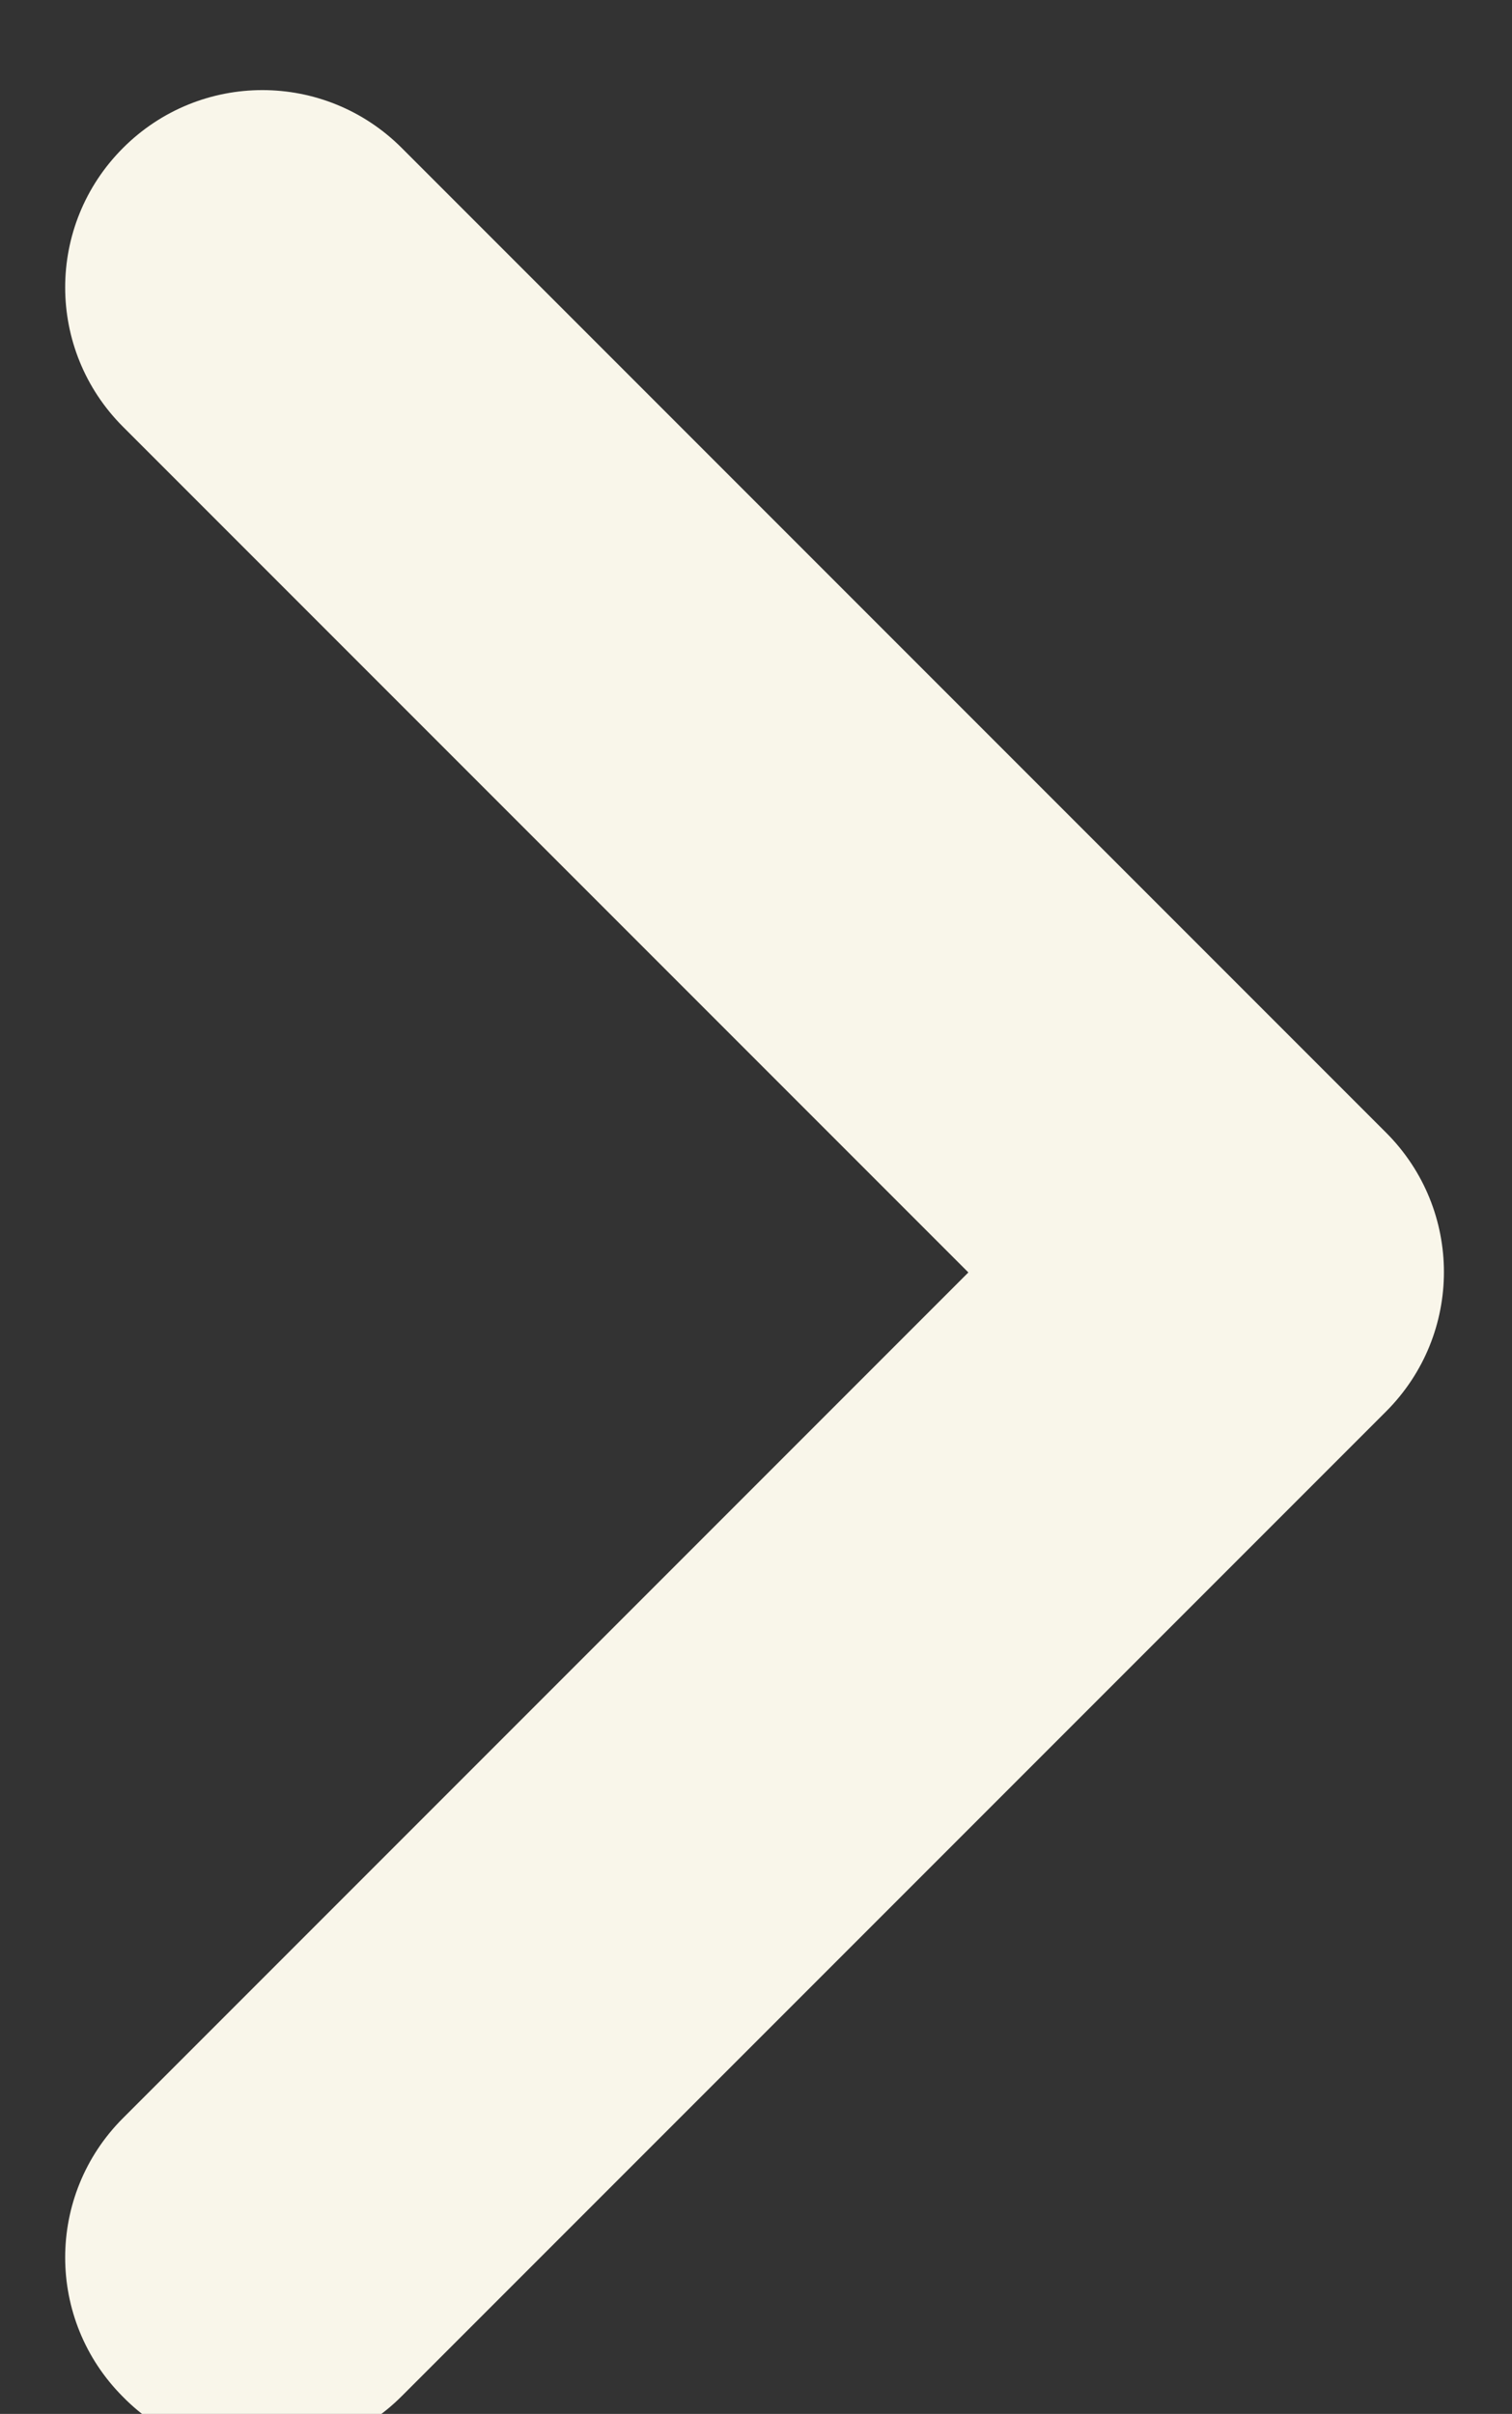 <svg viewBox="40.129 33.333 19.8 31.6" version="1.1" xmlns="http://www.w3.org/2000/svg" id="Laag_1" style="max-height: 500px" width="19.8" height="31.6">
  
  <rect x="40.129" y="33.333" width="19.8" height="31.6" fill="#333333" stroke="none"/>
  
  <defs>
    <style>
      .st0 {
        fill: #f9f6ea;
      }
    </style>
  </defs>
  <path d="M43.56,65.47c-.66,0-1.32-.25-1.82-.76-1.01-1.01-1.01-2.64,0-3.65l11.07-11.07-11.07-11.07c-1.01-1.01-1.01-2.64,0-3.65s2.64-1.01,3.65,0l12.89,12.89c1.01,1.01,1.01,2.64,0,3.65l-12.89,12.89c-.5.5-1.16.76-1.82.76Z" class="st0"/>
</svg>